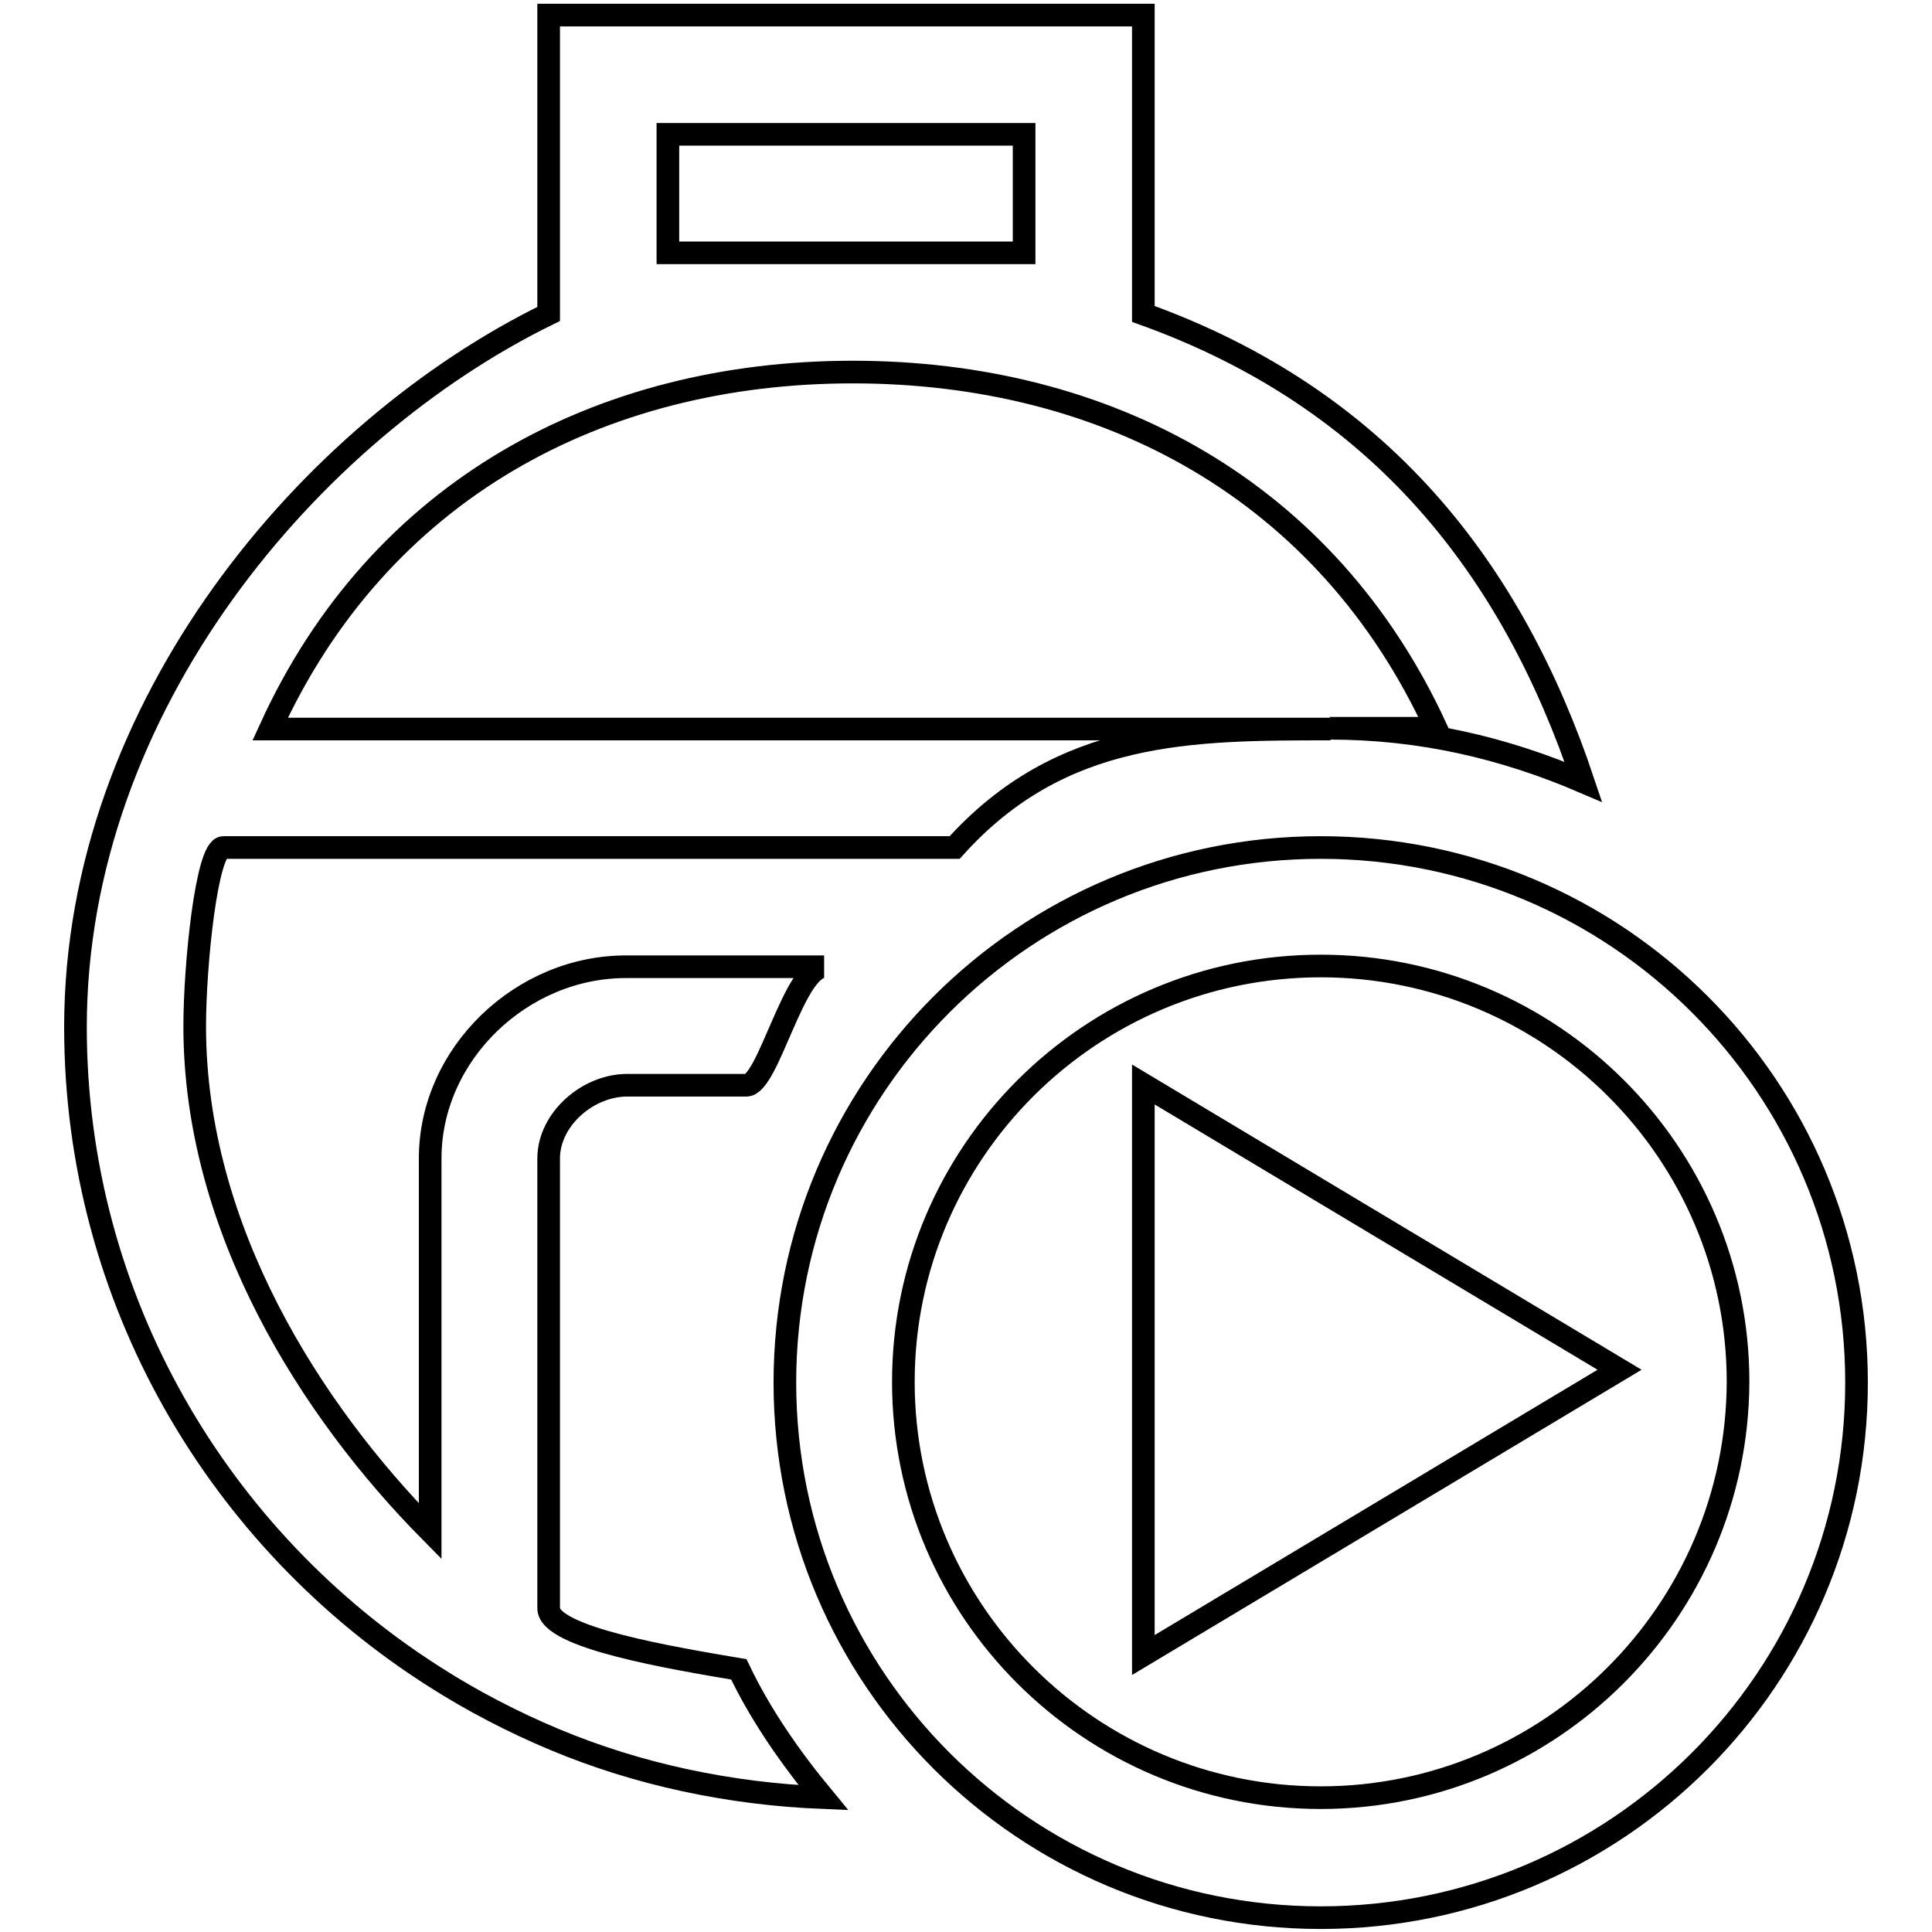 <?xml version="1.0" encoding="utf-8"?>
<!-- Svg Vector Icons : http://www.onlinewebfonts.com/icon -->
<!DOCTYPE svg PUBLIC "-//W3C//DTD SVG 1.1//EN" "http://www.w3.org/Graphics/SVG/1.1/DTD/svg11.dtd">
<svg version="1.1" xmlns="http://www.w3.org/2000/svg" xmlns:xlink="http://www.w3.org/1999/xlink" x="0px" y="0px" viewBox="0 0 256 256" enable-background="new 0 0 256 256" xml:space="preserve">
<g> <path stroke-width="3" fill-opacity="0" stroke="#000000"  d="M175,112.3c-39.2,0-71,31.7-71,70.9s31.8,70.9,71,70.9s71-31.7,71-70.9S214.2,112.3,175,112.3z M175,238.2 c-30.5,0-55.3-24.7-55.3-55.1c0-30.4,24.8-55.1,55.3-55.1c30.5,0,55.3,24.7,55.3,55.1C230.2,213.5,205.4,238.2,175,238.2z  M214.6,181.5l-63.1,37.8v-75.6L214.6,181.5z M72.7,213.1v-59.6c0-5.2,5.2-9.7,10.4-9.7h15.8c2.9,0,6.3-15.7,10.3-15.7H83.1 C69.2,128,57,139.6,57,153.5v49.4c-15.7-15.9-31.2-40-31.2-66.9c0-8.2,1.6-23.7,3.8-23.7h96.9c14.1-15.7,31.3-15.7,49.8-15.7H35.8 C50.2,65,79.4,49.3,113,49.3c33.7,0,62.8,15.7,77.3,47.2h-14.1c12.1,0,23.1,2.6,33.6,7.1c-9.4-28.1-26.8-50.7-58.3-62V2H72.7v39.6 C41.2,57,10,93.5,10,136.1c0,36.2,19.1,68,47.6,86.1c5,3.2,10.4,6,15.9,8.3c11,4.6,23.1,7.2,35.6,7.7c-4.3-5.2-8.3-10.9-11.2-17 C89.1,219.7,72.7,217,72.7,213.1z M88.5,17.8h47.2v15.7H113H88.5V17.8z"/></g>
</svg>